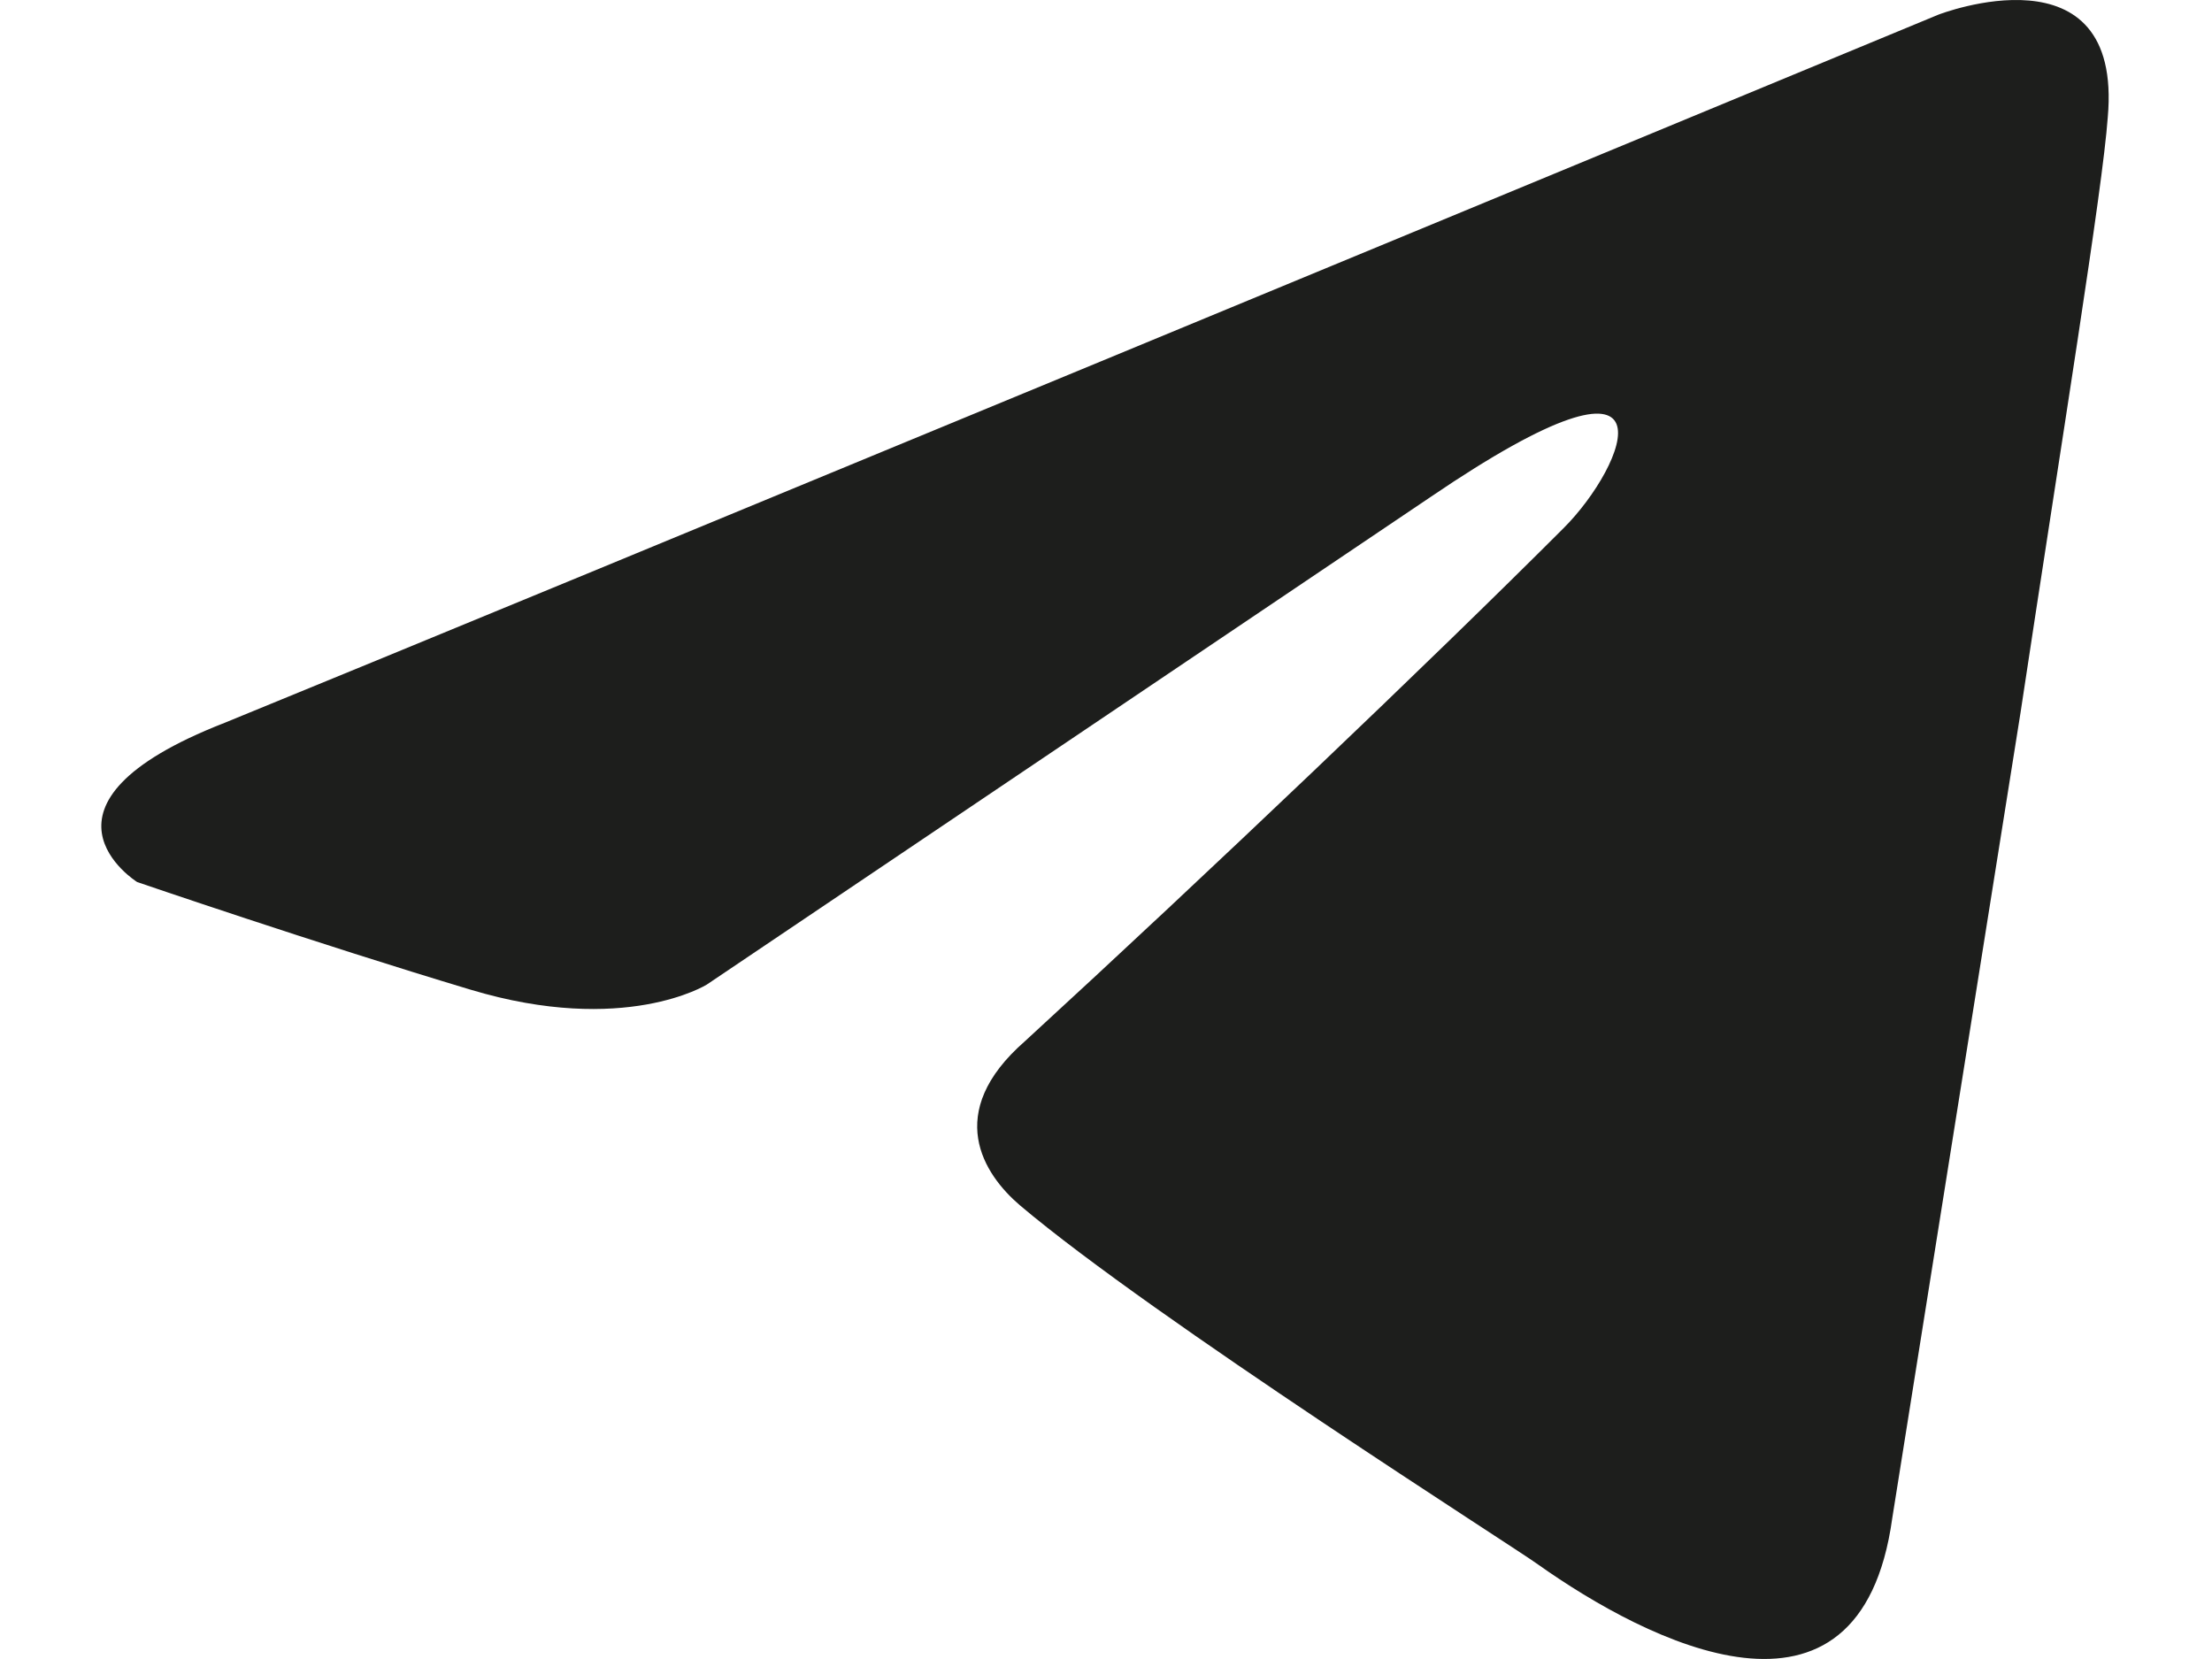 <svg width="16" height="12" viewBox="0 0 16 12" fill="none" xmlns="http://www.w3.org/2000/svg">
<path d="M14.021 0.106C12.106 0.899 3.892 4.302 1.623 5.229C0.101 5.823 0.992 6.38 0.992 6.38C0.992 6.38 2.291 6.825 3.405 7.159C4.518 7.493 5.112 7.122 5.112 7.122L10.346 3.596C12.203 2.333 11.757 3.373 11.312 3.818C10.346 4.784 8.75 6.305 7.414 7.531C6.82 8.05 7.117 8.496 7.377 8.718C8.342 9.535 10.977 11.206 11.126 11.317C11.91 11.872 13.453 12.671 13.687 10.983L14.615 5.155C14.912 3.187 15.209 1.368 15.246 0.849C15.358 -0.414 14.021 0.106 14.021 0.106Z" fill="#1D1E1C"/>
</svg>
